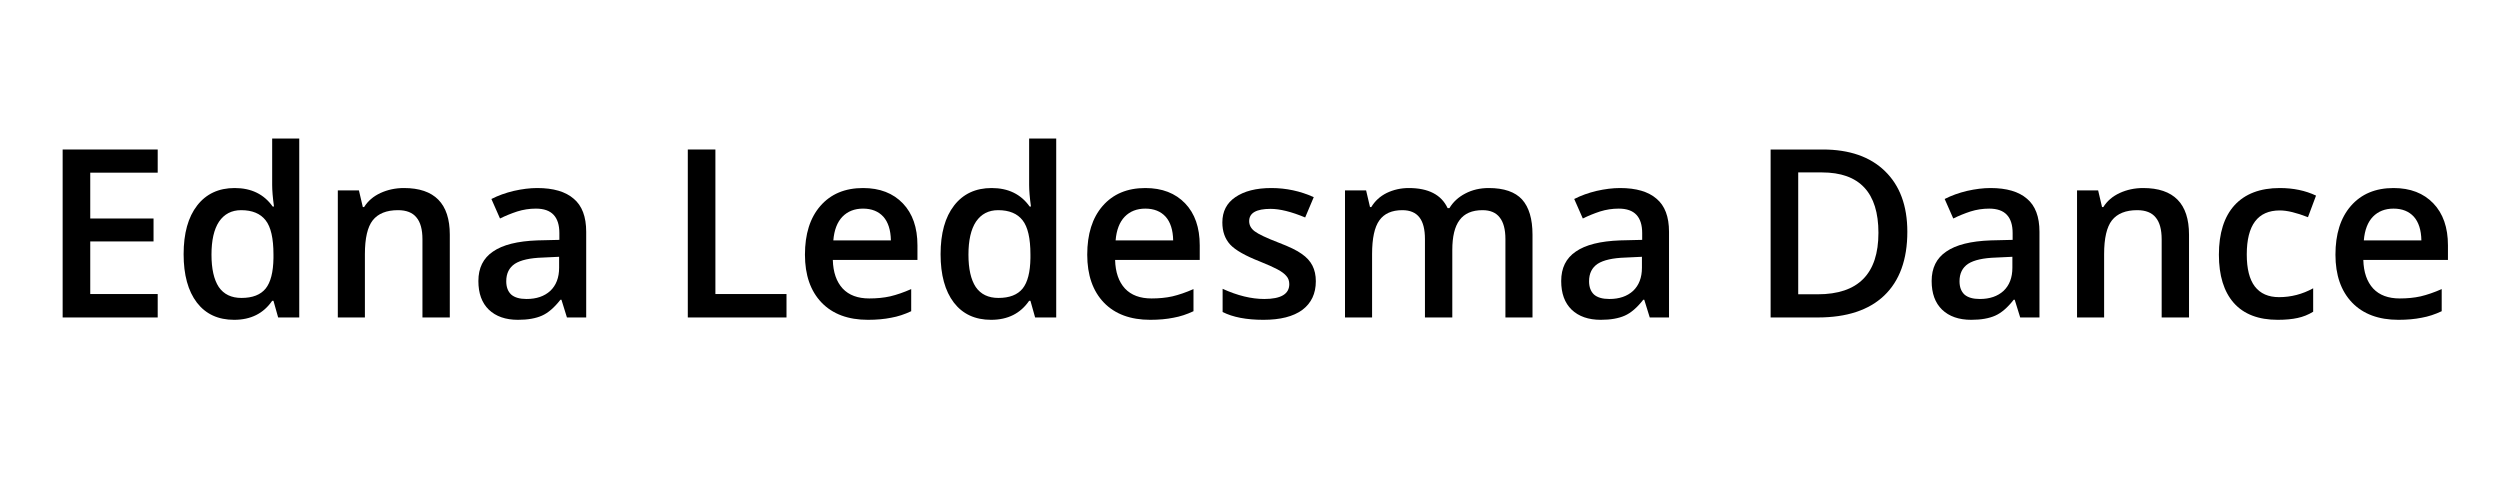 <svg xmlns="http://www.w3.org/2000/svg" xmlns:xlink="http://www.w3.org/1999/xlink" width="200" zoomAndPan="magnify" viewBox="0 0 150 30" height="40" preserveAspectRatio="xMidYMid meet" version="1.0"><defs><g/><clipPath id="7509f1eee1"><path d="M 2.418 4 L 147.578 4 L 147.578 24 L 2.418 24 Z M 2.418 4 " clip-rule="nonzero"/></clipPath><clipPath id="98655ff176"><rect x="0" width="146" y="0" height="20"/></clipPath></defs><g clip-path="url(#7509f1eee1)"><g transform="matrix(1, 0, 0, 1, 2, 4)"><g clip-path="url(#98655ff176)"><g fill="#000000" fill-opacity="1"><g transform="translate(0.431, 15.048)"><g><path d="M 7.031 0 L 1.328 0 L 1.328 -10.078 L 7.031 -10.078 L 7.031 -8.688 L 2.984 -8.688 L 2.984 -5.938 L 6.781 -5.938 L 6.781 -4.562 L 2.984 -4.562 L 2.984 -1.406 L 7.031 -1.406 Z M 7.031 0 "/></g></g></g><g fill="#000000" fill-opacity="1"><g transform="translate(8.314, 15.048)"><g><path d="M 3.734 0.141 C 2.773 0.141 2.031 -0.203 1.5 -0.891 C 0.969 -1.586 0.703 -2.555 0.703 -3.797 C 0.703 -5.047 0.973 -6.02 1.516 -6.719 C 2.055 -7.414 2.805 -7.766 3.766 -7.766 C 4.766 -7.766 5.523 -7.395 6.047 -6.656 L 6.125 -6.656 C 6.051 -7.195 6.016 -7.629 6.016 -7.953 L 6.016 -10.734 L 7.641 -10.734 L 7.641 0 L 6.375 0 L 6.094 -1 L 6.016 -1 C 5.492 -0.238 4.734 0.141 3.734 0.141 Z M 4.172 -1.172 C 4.836 -1.172 5.32 -1.359 5.625 -1.734 C 5.926 -2.109 6.082 -2.719 6.094 -3.562 L 6.094 -3.781 C 6.094 -4.75 5.938 -5.43 5.625 -5.828 C 5.312 -6.234 4.82 -6.438 4.156 -6.438 C 3.582 -6.438 3.141 -6.207 2.828 -5.75 C 2.523 -5.289 2.375 -4.629 2.375 -3.766 C 2.375 -2.922 2.52 -2.273 2.812 -1.828 C 3.113 -1.391 3.566 -1.172 4.172 -1.172 Z M 4.172 -1.172 "/></g></g></g><g fill="#000000" fill-opacity="1"><g transform="translate(17.113, 15.048)"><g><path d="M 7.875 0 L 6.234 0 L 6.234 -4.688 C 6.234 -5.281 6.113 -5.719 5.875 -6 C 5.645 -6.289 5.273 -6.438 4.766 -6.438 C 4.078 -6.438 3.57 -6.234 3.25 -5.828 C 2.938 -5.43 2.781 -4.754 2.781 -3.797 L 2.781 0 L 1.156 0 L 1.156 -7.625 L 2.422 -7.625 L 2.656 -6.625 L 2.734 -6.625 C 2.961 -6.988 3.289 -7.27 3.719 -7.469 C 4.145 -7.664 4.613 -7.766 5.125 -7.766 C 6.957 -7.766 7.875 -6.832 7.875 -4.969 Z M 7.875 0 "/></g></g></g><g fill="#000000" fill-opacity="1"><g transform="translate(26.078, 15.048)"><g><path d="M 5.938 0 L 5.609 -1.062 L 5.547 -1.062 C 5.18 -0.594 4.812 -0.273 4.438 -0.109 C 4.07 0.055 3.594 0.141 3 0.141 C 2.258 0.141 1.676 -0.062 1.25 -0.469 C 0.832 -0.875 0.625 -1.445 0.625 -2.188 C 0.625 -2.969 0.914 -3.555 1.5 -3.953 C 2.082 -4.359 2.973 -4.582 4.172 -4.625 L 5.484 -4.656 L 5.484 -5.062 C 5.484 -5.551 5.367 -5.914 5.141 -6.156 C 4.91 -6.406 4.555 -6.531 4.078 -6.531 C 3.691 -6.531 3.316 -6.473 2.953 -6.359 C 2.598 -6.242 2.254 -6.102 1.922 -5.938 L 1.406 -7.109 C 1.812 -7.316 2.258 -7.477 2.75 -7.594 C 3.25 -7.707 3.719 -7.766 4.156 -7.766 C 5.125 -7.766 5.852 -7.551 6.344 -7.125 C 6.844 -6.707 7.094 -6.047 7.094 -5.141 L 7.094 0 Z M 3.516 -1.109 C 4.109 -1.109 4.582 -1.27 4.938 -1.594 C 5.289 -1.926 5.469 -2.391 5.469 -2.984 L 5.469 -3.641 L 4.484 -3.594 C 3.723 -3.57 3.164 -3.445 2.812 -3.219 C 2.469 -2.988 2.297 -2.641 2.297 -2.172 C 2.297 -1.828 2.395 -1.562 2.594 -1.375 C 2.801 -1.195 3.109 -1.109 3.516 -1.109 Z M 3.516 -1.109 "/></g></g></g><g fill="#000000" fill-opacity="1"><g transform="translate(34.271, 15.048)"><g/></g></g><g fill="#000000" fill-opacity="1"><g transform="translate(37.94, 15.048)"><g><path d="M 1.328 0 L 1.328 -10.078 L 2.984 -10.078 L 2.984 -1.406 L 7.25 -1.406 L 7.25 0 Z M 1.328 0 "/></g></g></g><g fill="#000000" fill-opacity="1"><g transform="translate(45.594, 15.048)"><g><path d="M 4.484 0.141 C 3.297 0.141 2.367 -0.203 1.703 -0.891 C 1.035 -1.586 0.703 -2.547 0.703 -3.766 C 0.703 -5.004 1.008 -5.977 1.625 -6.688 C 2.25 -7.406 3.102 -7.766 4.188 -7.766 C 5.195 -7.766 5.992 -7.457 6.578 -6.844 C 7.16 -6.238 7.453 -5.398 7.453 -4.328 L 7.453 -3.453 L 2.375 -3.453 C 2.395 -2.711 2.594 -2.141 2.969 -1.734 C 3.344 -1.336 3.875 -1.141 4.562 -1.141 C 5.008 -1.141 5.426 -1.18 5.812 -1.266 C 6.207 -1.359 6.629 -1.504 7.078 -1.703 L 7.078 -0.375 C 6.68 -0.188 6.281 -0.055 5.875 0.016 C 5.469 0.098 5.004 0.141 4.484 0.141 Z M 4.188 -6.531 C 3.676 -6.531 3.266 -6.367 2.953 -6.047 C 2.641 -5.723 2.457 -5.25 2.406 -4.625 L 5.859 -4.625 C 5.848 -5.25 5.695 -5.723 5.406 -6.047 C 5.113 -6.367 4.707 -6.531 4.188 -6.531 Z M 4.188 -6.531 "/></g></g></g><g fill="#000000" fill-opacity="1"><g transform="translate(53.732, 15.048)"><g><path d="M 3.734 0.141 C 2.773 0.141 2.031 -0.203 1.5 -0.891 C 0.969 -1.586 0.703 -2.555 0.703 -3.797 C 0.703 -5.047 0.973 -6.02 1.516 -6.719 C 2.055 -7.414 2.805 -7.766 3.766 -7.766 C 4.766 -7.766 5.523 -7.395 6.047 -6.656 L 6.125 -6.656 C 6.051 -7.195 6.016 -7.629 6.016 -7.953 L 6.016 -10.734 L 7.641 -10.734 L 7.641 0 L 6.375 0 L 6.094 -1 L 6.016 -1 C 5.492 -0.238 4.734 0.141 3.734 0.141 Z M 4.172 -1.172 C 4.836 -1.172 5.32 -1.359 5.625 -1.734 C 5.926 -2.109 6.082 -2.719 6.094 -3.562 L 6.094 -3.781 C 6.094 -4.75 5.938 -5.43 5.625 -5.828 C 5.312 -6.234 4.82 -6.438 4.156 -6.438 C 3.582 -6.438 3.141 -6.207 2.828 -5.75 C 2.523 -5.289 2.375 -4.629 2.375 -3.766 C 2.375 -2.922 2.52 -2.273 2.812 -1.828 C 3.113 -1.391 3.566 -1.172 4.172 -1.172 Z M 4.172 -1.172 "/></g></g></g><g fill="#000000" fill-opacity="1"><g transform="translate(62.531, 15.048)"><g><path d="M 4.484 0.141 C 3.297 0.141 2.367 -0.203 1.703 -0.891 C 1.035 -1.586 0.703 -2.547 0.703 -3.766 C 0.703 -5.004 1.008 -5.977 1.625 -6.688 C 2.25 -7.406 3.102 -7.766 4.188 -7.766 C 5.195 -7.766 5.992 -7.457 6.578 -6.844 C 7.16 -6.238 7.453 -5.398 7.453 -4.328 L 7.453 -3.453 L 2.375 -3.453 C 2.395 -2.711 2.594 -2.141 2.969 -1.734 C 3.344 -1.336 3.875 -1.141 4.562 -1.141 C 5.008 -1.141 5.426 -1.18 5.812 -1.266 C 6.207 -1.359 6.629 -1.504 7.078 -1.703 L 7.078 -0.375 C 6.68 -0.188 6.281 -0.055 5.875 0.016 C 5.469 0.098 5.004 0.141 4.484 0.141 Z M 4.188 -6.531 C 3.676 -6.531 3.266 -6.367 2.953 -6.047 C 2.641 -5.723 2.457 -5.25 2.406 -4.625 L 5.859 -4.625 C 5.848 -5.25 5.695 -5.723 5.406 -6.047 C 5.113 -6.367 4.707 -6.531 4.188 -6.531 Z M 4.188 -6.531 "/></g></g></g><g fill="#000000" fill-opacity="1"><g transform="translate(70.669, 15.048)"><g><path d="M 6.281 -2.172 C 6.281 -1.43 6.008 -0.859 5.469 -0.453 C 4.926 -0.055 4.148 0.141 3.141 0.141 C 2.117 0.141 1.301 -0.016 0.688 -0.328 L 0.688 -1.719 C 1.582 -1.312 2.414 -1.109 3.188 -1.109 C 4.188 -1.109 4.688 -1.406 4.688 -2 C 4.688 -2.195 4.629 -2.359 4.516 -2.484 C 4.41 -2.617 4.227 -2.754 3.969 -2.891 C 3.719 -3.023 3.367 -3.18 2.922 -3.359 C 2.047 -3.703 1.453 -4.039 1.141 -4.375 C 0.828 -4.719 0.672 -5.16 0.672 -5.703 C 0.672 -6.359 0.93 -6.863 1.453 -7.219 C 1.984 -7.582 2.703 -7.766 3.609 -7.766 C 4.504 -7.766 5.352 -7.582 6.156 -7.219 L 5.641 -6 C 4.816 -6.344 4.125 -6.516 3.562 -6.516 C 2.707 -6.516 2.281 -6.27 2.281 -5.781 C 2.281 -5.539 2.391 -5.336 2.609 -5.172 C 2.828 -5.004 3.312 -4.773 4.062 -4.484 C 4.695 -4.242 5.156 -4.02 5.438 -3.812 C 5.727 -3.613 5.941 -3.379 6.078 -3.109 C 6.211 -2.848 6.281 -2.535 6.281 -2.172 Z M 6.281 -2.172 "/></g></g></g><g fill="#000000" fill-opacity="1"><g transform="translate(77.544, 15.048)"><g><path d="M 7.594 0 L 5.953 0 L 5.953 -4.703 C 5.953 -5.285 5.844 -5.719 5.625 -6 C 5.406 -6.289 5.062 -6.438 4.594 -6.438 C 3.969 -6.438 3.508 -6.234 3.219 -5.828 C 2.926 -5.422 2.781 -4.742 2.781 -3.797 L 2.781 0 L 1.156 0 L 1.156 -7.625 L 2.422 -7.625 L 2.656 -6.625 L 2.734 -6.625 C 2.953 -6.988 3.258 -7.27 3.656 -7.469 C 4.062 -7.664 4.504 -7.766 4.984 -7.766 C 6.16 -7.766 6.938 -7.363 7.312 -6.562 L 7.422 -6.562 C 7.648 -6.938 7.969 -7.227 8.375 -7.438 C 8.789 -7.656 9.258 -7.766 9.781 -7.766 C 10.695 -7.766 11.363 -7.535 11.781 -7.078 C 12.195 -6.617 12.406 -5.914 12.406 -4.969 L 12.406 0 L 10.781 0 L 10.781 -4.703 C 10.781 -5.285 10.664 -5.719 10.438 -6 C 10.219 -6.289 9.875 -6.438 9.406 -6.438 C 8.781 -6.438 8.32 -6.238 8.031 -5.844 C 7.738 -5.457 7.594 -4.859 7.594 -4.047 Z M 7.594 0 "/></g></g></g><g fill="#000000" fill-opacity="1"><g transform="translate(91.047, 15.048)"><g><path d="M 5.938 0 L 5.609 -1.062 L 5.547 -1.062 C 5.18 -0.594 4.812 -0.273 4.438 -0.109 C 4.07 0.055 3.594 0.141 3 0.141 C 2.258 0.141 1.676 -0.062 1.25 -0.469 C 0.832 -0.875 0.625 -1.445 0.625 -2.188 C 0.625 -2.969 0.914 -3.555 1.5 -3.953 C 2.082 -4.359 2.973 -4.582 4.172 -4.625 L 5.484 -4.656 L 5.484 -5.062 C 5.484 -5.551 5.367 -5.914 5.141 -6.156 C 4.91 -6.406 4.555 -6.531 4.078 -6.531 C 3.691 -6.531 3.316 -6.473 2.953 -6.359 C 2.598 -6.242 2.254 -6.102 1.922 -5.938 L 1.406 -7.109 C 1.812 -7.316 2.258 -7.477 2.75 -7.594 C 3.25 -7.707 3.719 -7.766 4.156 -7.766 C 5.125 -7.766 5.852 -7.551 6.344 -7.125 C 6.844 -6.707 7.094 -6.047 7.094 -5.141 L 7.094 0 Z M 3.516 -1.109 C 4.109 -1.109 4.582 -1.27 4.938 -1.594 C 5.289 -1.926 5.469 -2.391 5.469 -2.984 L 5.469 -3.641 L 4.484 -3.594 C 3.723 -3.57 3.164 -3.445 2.812 -3.219 C 2.469 -2.988 2.297 -2.641 2.297 -2.172 C 2.297 -1.828 2.395 -1.562 2.594 -1.375 C 2.801 -1.195 3.109 -1.109 3.516 -1.109 Z M 3.516 -1.109 "/></g></g></g><g fill="#000000" fill-opacity="1"><g transform="translate(99.24, 15.048)"><g/></g></g><g fill="#000000" fill-opacity="1"><g transform="translate(102.909, 15.048)"><g><path d="M 9.531 -5.141 C 9.531 -3.473 9.066 -2.195 8.141 -1.312 C 7.223 -0.438 5.895 0 4.156 0 L 1.328 0 L 1.328 -10.078 L 4.453 -10.078 C 6.055 -10.078 7.301 -9.645 8.188 -8.781 C 9.082 -7.914 9.531 -6.703 9.531 -5.141 Z M 7.797 -5.078 C 7.797 -7.492 6.664 -8.703 4.406 -8.703 L 2.984 -8.703 L 2.984 -1.391 L 4.156 -1.391 C 6.582 -1.391 7.797 -2.617 7.797 -5.078 Z M 7.797 -5.078 "/></g></g></g><g fill="#000000" fill-opacity="1"><g transform="translate(113.274, 15.048)"><g><path d="M 5.938 0 L 5.609 -1.062 L 5.547 -1.062 C 5.18 -0.594 4.812 -0.273 4.438 -0.109 C 4.07 0.055 3.594 0.141 3 0.141 C 2.258 0.141 1.676 -0.062 1.25 -0.469 C 0.832 -0.875 0.625 -1.445 0.625 -2.188 C 0.625 -2.969 0.914 -3.555 1.5 -3.953 C 2.082 -4.359 2.973 -4.582 4.172 -4.625 L 5.484 -4.656 L 5.484 -5.062 C 5.484 -5.551 5.367 -5.914 5.141 -6.156 C 4.91 -6.406 4.555 -6.531 4.078 -6.531 C 3.691 -6.531 3.316 -6.473 2.953 -6.359 C 2.598 -6.242 2.254 -6.102 1.922 -5.938 L 1.406 -7.109 C 1.812 -7.316 2.258 -7.477 2.75 -7.594 C 3.25 -7.707 3.719 -7.766 4.156 -7.766 C 5.125 -7.766 5.852 -7.551 6.344 -7.125 C 6.844 -6.707 7.094 -6.047 7.094 -5.141 L 7.094 0 Z M 3.516 -1.109 C 4.109 -1.109 4.582 -1.27 4.938 -1.594 C 5.289 -1.926 5.469 -2.391 5.469 -2.984 L 5.469 -3.641 L 4.484 -3.594 C 3.723 -3.57 3.164 -3.445 2.812 -3.219 C 2.469 -2.988 2.297 -2.641 2.297 -2.172 C 2.297 -1.828 2.395 -1.562 2.594 -1.375 C 2.801 -1.195 3.109 -1.109 3.516 -1.109 Z M 3.516 -1.109 "/></g></g></g><g fill="#000000" fill-opacity="1"><g transform="translate(121.466, 15.048)"><g><path d="M 7.875 0 L 6.234 0 L 6.234 -4.688 C 6.234 -5.281 6.113 -5.719 5.875 -6 C 5.645 -6.289 5.273 -6.438 4.766 -6.438 C 4.078 -6.438 3.57 -6.234 3.25 -5.828 C 2.938 -5.43 2.781 -4.754 2.781 -3.797 L 2.781 0 L 1.156 0 L 1.156 -7.625 L 2.422 -7.625 L 2.656 -6.625 L 2.734 -6.625 C 2.961 -6.988 3.289 -7.27 3.719 -7.469 C 4.145 -7.664 4.613 -7.766 5.125 -7.766 C 6.957 -7.766 7.875 -6.832 7.875 -4.969 Z M 7.875 0 "/></g></g></g><g fill="#000000" fill-opacity="1"><g transform="translate(130.431, 15.048)"><g><path d="M 4.234 0.141 C 3.078 0.141 2.195 -0.195 1.594 -0.875 C 1 -1.551 0.703 -2.516 0.703 -3.766 C 0.703 -5.055 1.016 -6.047 1.641 -6.734 C 2.273 -7.422 3.18 -7.766 4.359 -7.766 C 5.172 -7.766 5.895 -7.613 6.531 -7.312 L 6.047 -6.016 C 5.359 -6.285 4.797 -6.422 4.359 -6.422 C 3.035 -6.422 2.375 -5.539 2.375 -3.781 C 2.375 -2.926 2.535 -2.285 2.859 -1.859 C 3.191 -1.43 3.676 -1.219 4.312 -1.219 C 5.031 -1.219 5.711 -1.395 6.359 -1.75 L 6.359 -0.344 C 6.066 -0.164 5.754 -0.039 5.422 0.031 C 5.098 0.102 4.703 0.141 4.234 0.141 Z M 4.234 0.141 "/></g></g></g><g fill="#000000" fill-opacity="1"><g transform="translate(137.424, 15.048)"><g><path d="M 4.484 0.141 C 3.297 0.141 2.367 -0.203 1.703 -0.891 C 1.035 -1.586 0.703 -2.547 0.703 -3.766 C 0.703 -5.004 1.008 -5.977 1.625 -6.688 C 2.25 -7.406 3.102 -7.766 4.188 -7.766 C 5.195 -7.766 5.992 -7.457 6.578 -6.844 C 7.16 -6.238 7.453 -5.398 7.453 -4.328 L 7.453 -3.453 L 2.375 -3.453 C 2.395 -2.711 2.594 -2.141 2.969 -1.734 C 3.344 -1.336 3.875 -1.141 4.562 -1.141 C 5.008 -1.141 5.426 -1.18 5.812 -1.266 C 6.207 -1.359 6.629 -1.504 7.078 -1.703 L 7.078 -0.375 C 6.68 -0.188 6.281 -0.055 5.875 0.016 C 5.469 0.098 5.004 0.141 4.484 0.141 Z M 4.188 -6.531 C 3.676 -6.531 3.266 -6.367 2.953 -6.047 C 2.641 -5.723 2.457 -5.25 2.406 -4.625 L 5.859 -4.625 C 5.848 -5.25 5.695 -5.723 5.406 -6.047 C 5.113 -6.367 4.707 -6.531 4.188 -6.531 Z M 4.188 -6.531 "/></g></g></g></g></g></g></svg>